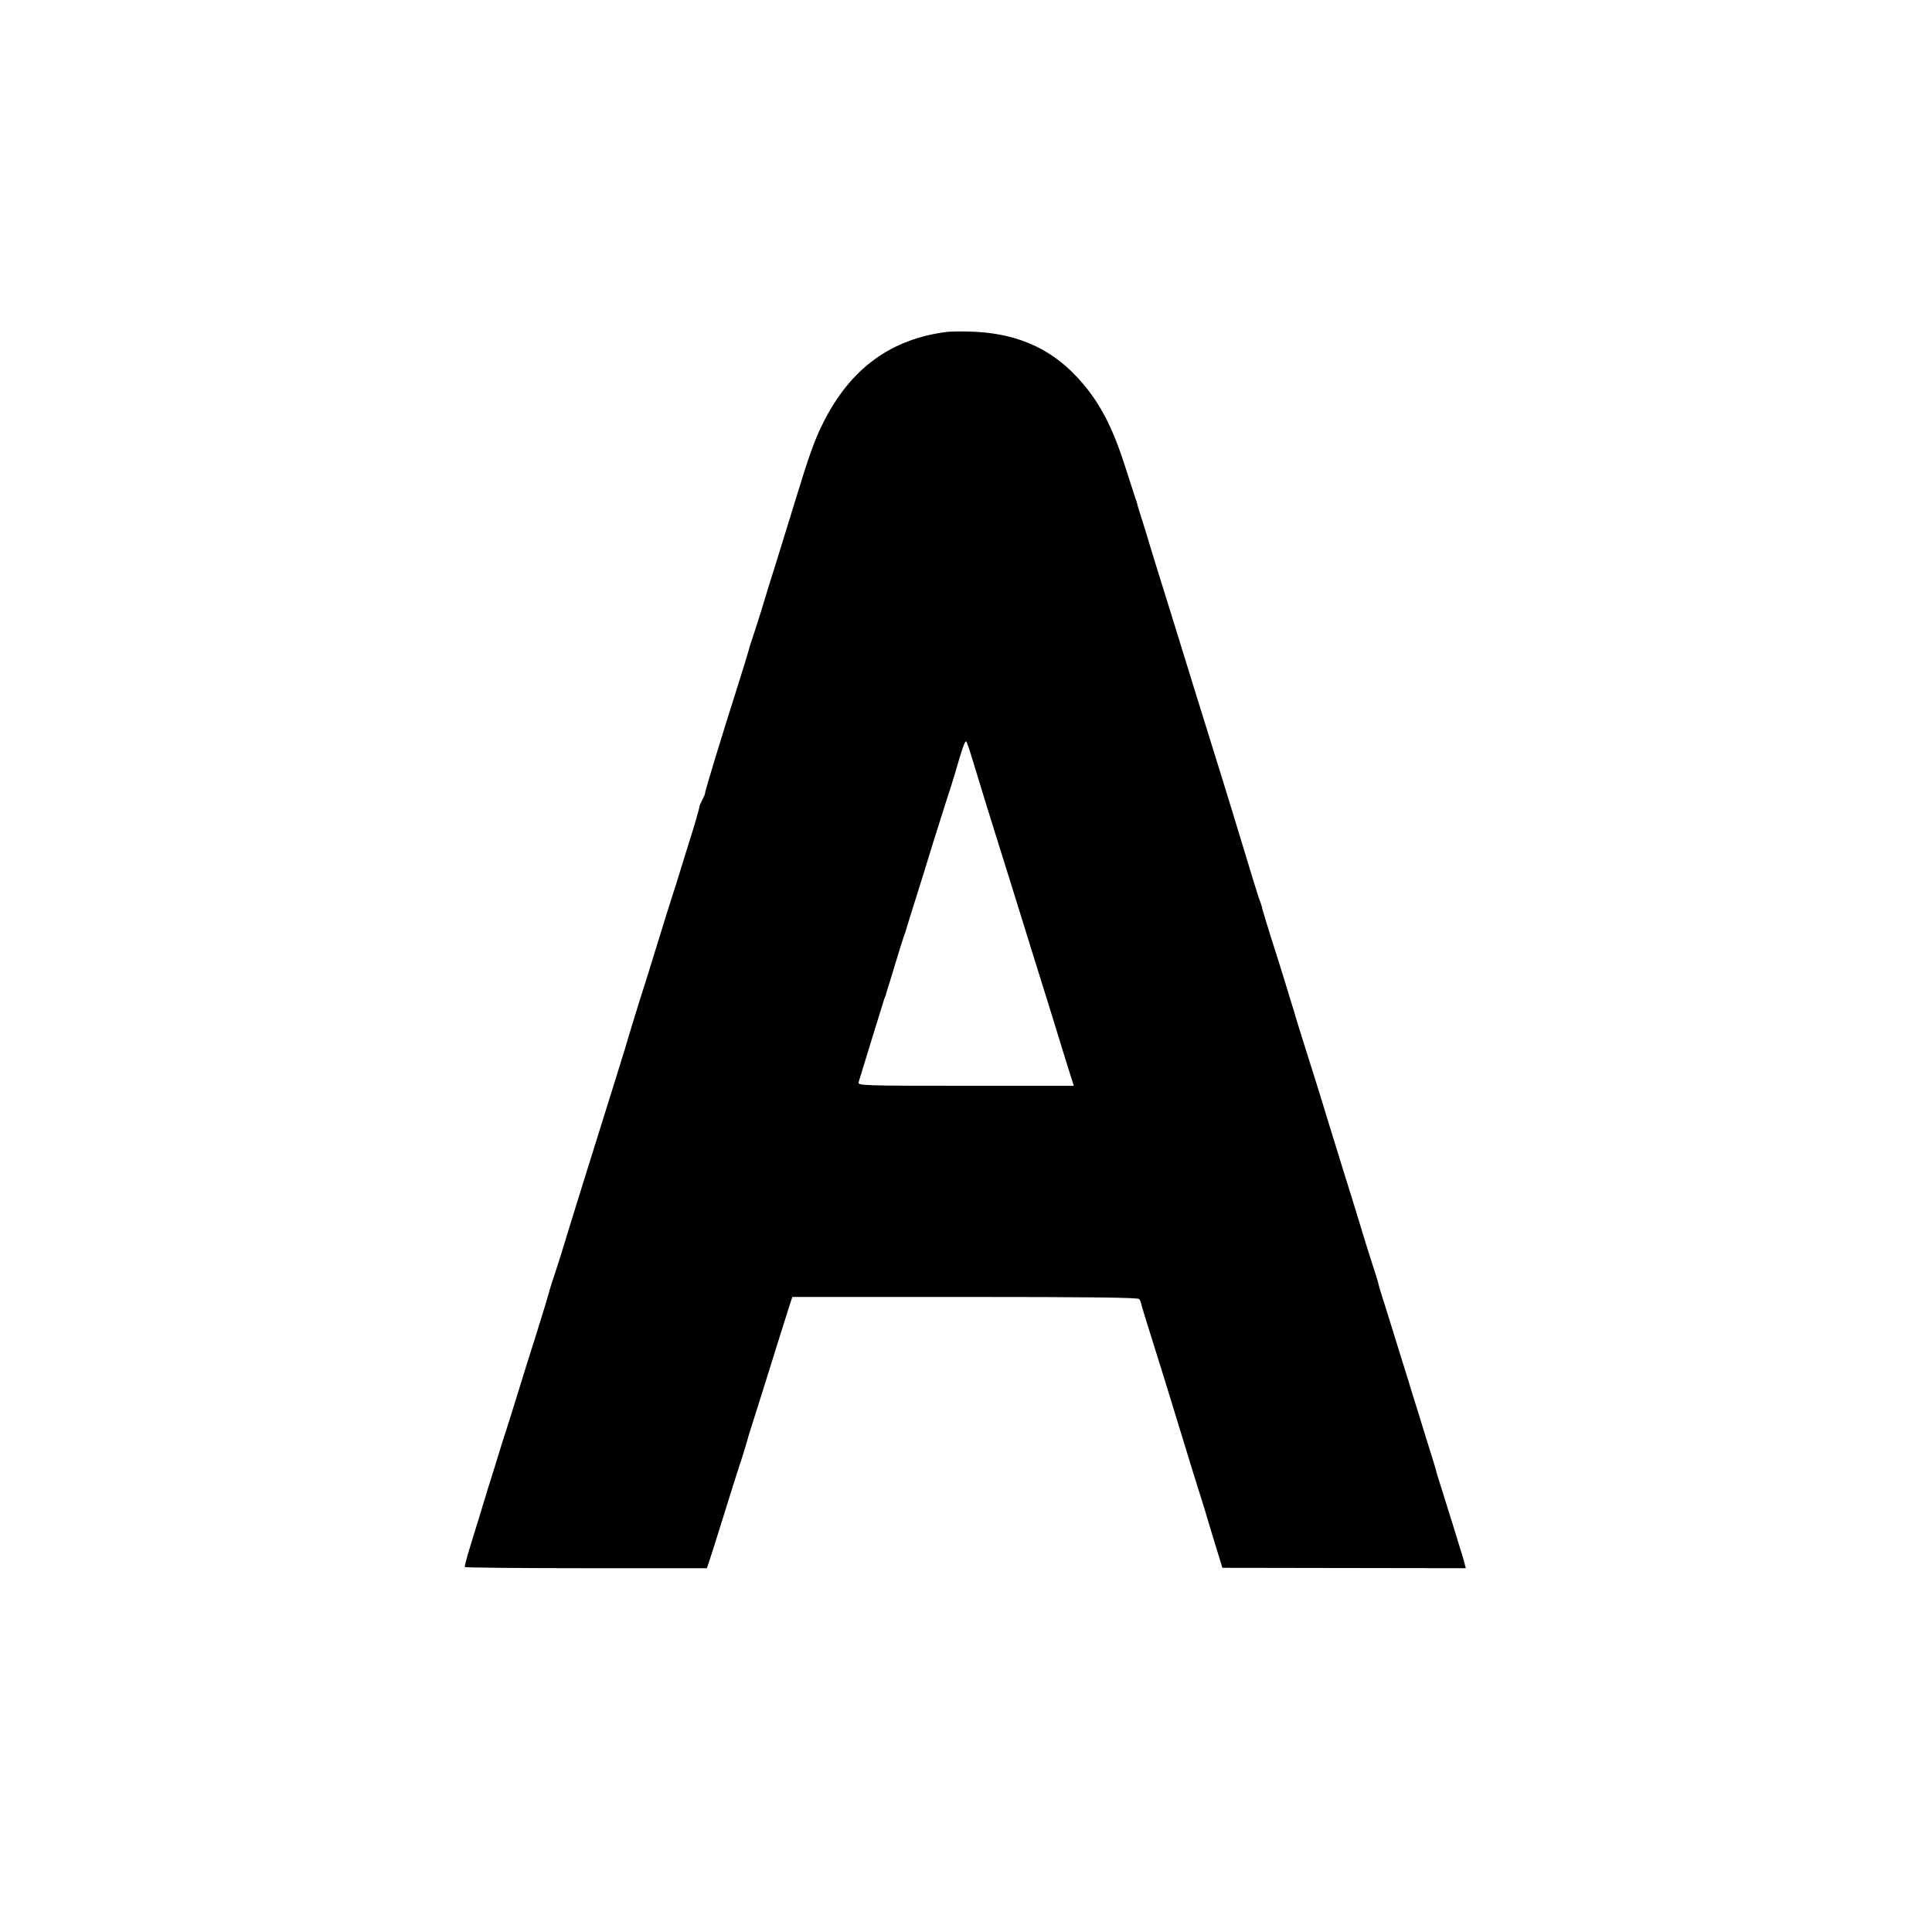 <?xml version="1.0" standalone="no"?>
<!DOCTYPE svg PUBLIC "-//W3C//DTD SVG 20010904//EN"
 "http://www.w3.org/TR/2001/REC-SVG-20010904/DTD/svg10.dtd">
<svg version="1.0" xmlns="http://www.w3.org/2000/svg"
 width="1000pt" height="1000pt" viewBox="0 0 1000 1000"
 preserveAspectRatio="xMidYMid meet">
<g transform="translate(0,1000) scale(0.1,-0.1)"
fill="#000000" stroke="none">
<path d="M4900 8282 c-290 -37 -499 -190 -639 -470 -44 -87 -73 -168 -145
-404 -24 -79 -67 -217 -95 -308 -29 -91 -66 -210 -82 -265 -17 -55 -38 -119
-46 -143 -8 -23 -16 -48 -17 -55 -1 -6 -23 -77 -48 -157 -98 -308 -182 -584
-179 -588 1 -1 -6 -16 -14 -32 -8 -16 -15 -32 -15 -35 1 -7 -28 -106 -55 -190
-12 -38 -32 -104 -45 -145 -12 -41 -31 -100 -41 -130 -10 -30 -45 -143 -78
-250 -33 -107 -64 -208 -70 -225 -18 -54 -93 -300 -95 -310 -2 -5 -22 -71 -45
-145 -104 -331 -279 -893 -286 -920 -1 -3 -14 -43 -29 -90 -16 -47 -32 -98
-36 -115 -4 -16 -33 -111 -64 -210 -32 -99 -75 -238 -97 -310 -22 -71 -48
-155 -58 -185 -10 -30 -29 -89 -41 -130 -13 -41 -31 -102 -42 -135 -11 -33
-21 -67 -23 -75 -3 -8 -16 -51 -29 -95 -14 -44 -38 -123 -54 -175 -16 -52 -28
-98 -26 -101 2 -3 285 -6 628 -6 l625 0 25 76 c14 42 45 144 71 226 26 83 57
183 70 222 20 59 43 136 50 163 1 3 23 73 49 155 26 83 70 222 97 310 28 88
57 181 65 206 l15 46 895 0 c649 0 896 -3 901 -11 4 -6 8 -15 9 -21 1 -9 22
-77 114 -370 15 -49 42 -137 60 -195 63 -207 112 -365 120 -390 5 -14 22 -70
39 -125 16 -55 43 -143 59 -195 l29 -95 630 -1 630 -1 -12 46 c-11 38 -87 282
-126 406 -6 17 -12 37 -14 45 -1 8 -14 51 -28 95 -14 44 -42 134 -62 200 -21
66 -50 161 -65 210 -16 50 -47 151 -70 225 -23 74 -49 158 -58 185 -9 28 -17
56 -18 64 -2 8 -16 55 -33 105 -16 50 -44 138 -61 196 -17 58 -56 182 -85 275
-29 94 -67 217 -85 275 -17 58 -45 146 -60 195 -37 115 -103 328 -105 335 0 3
-4 14 -7 25 -4 11 -23 74 -43 140 -20 66 -55 176 -77 245 -22 69 -41 134 -44
145 -2 11 -8 31 -14 45 -8 21 -34 105 -140 455 -10 33 -30 96 -43 140 -14 44
-84 271 -157 505 -72 234 -156 504 -186 600 -30 96 -56 182 -58 190 -2 8 -14
45 -26 83 -12 37 -23 73 -24 80 -2 6 -5 19 -9 27 -3 8 -25 78 -50 155 -71 224
-140 353 -253 474 -144 155 -327 231 -564 235 -47 1 -96 0 -110 -2z m133
-2212 c14 -47 48 -157 75 -245 116 -371 158 -505 243 -780 50 -159 108 -346
129 -415 21 -69 47 -153 58 -187 l20 -63 -560 0 c-528 0 -559 1 -554 18 18 60
129 420 133 432 4 8 7 17 8 20 0 3 4 14 7 25 4 11 23 74 43 140 20 66 39 127
42 135 3 8 7 20 9 25 1 6 28 91 59 190 31 99 58 185 59 190 3 11 41 133 92
293 19 57 39 122 46 145 36 127 53 176 59 169 4 -4 18 -45 32 -92z"/>
</g>
</svg>
